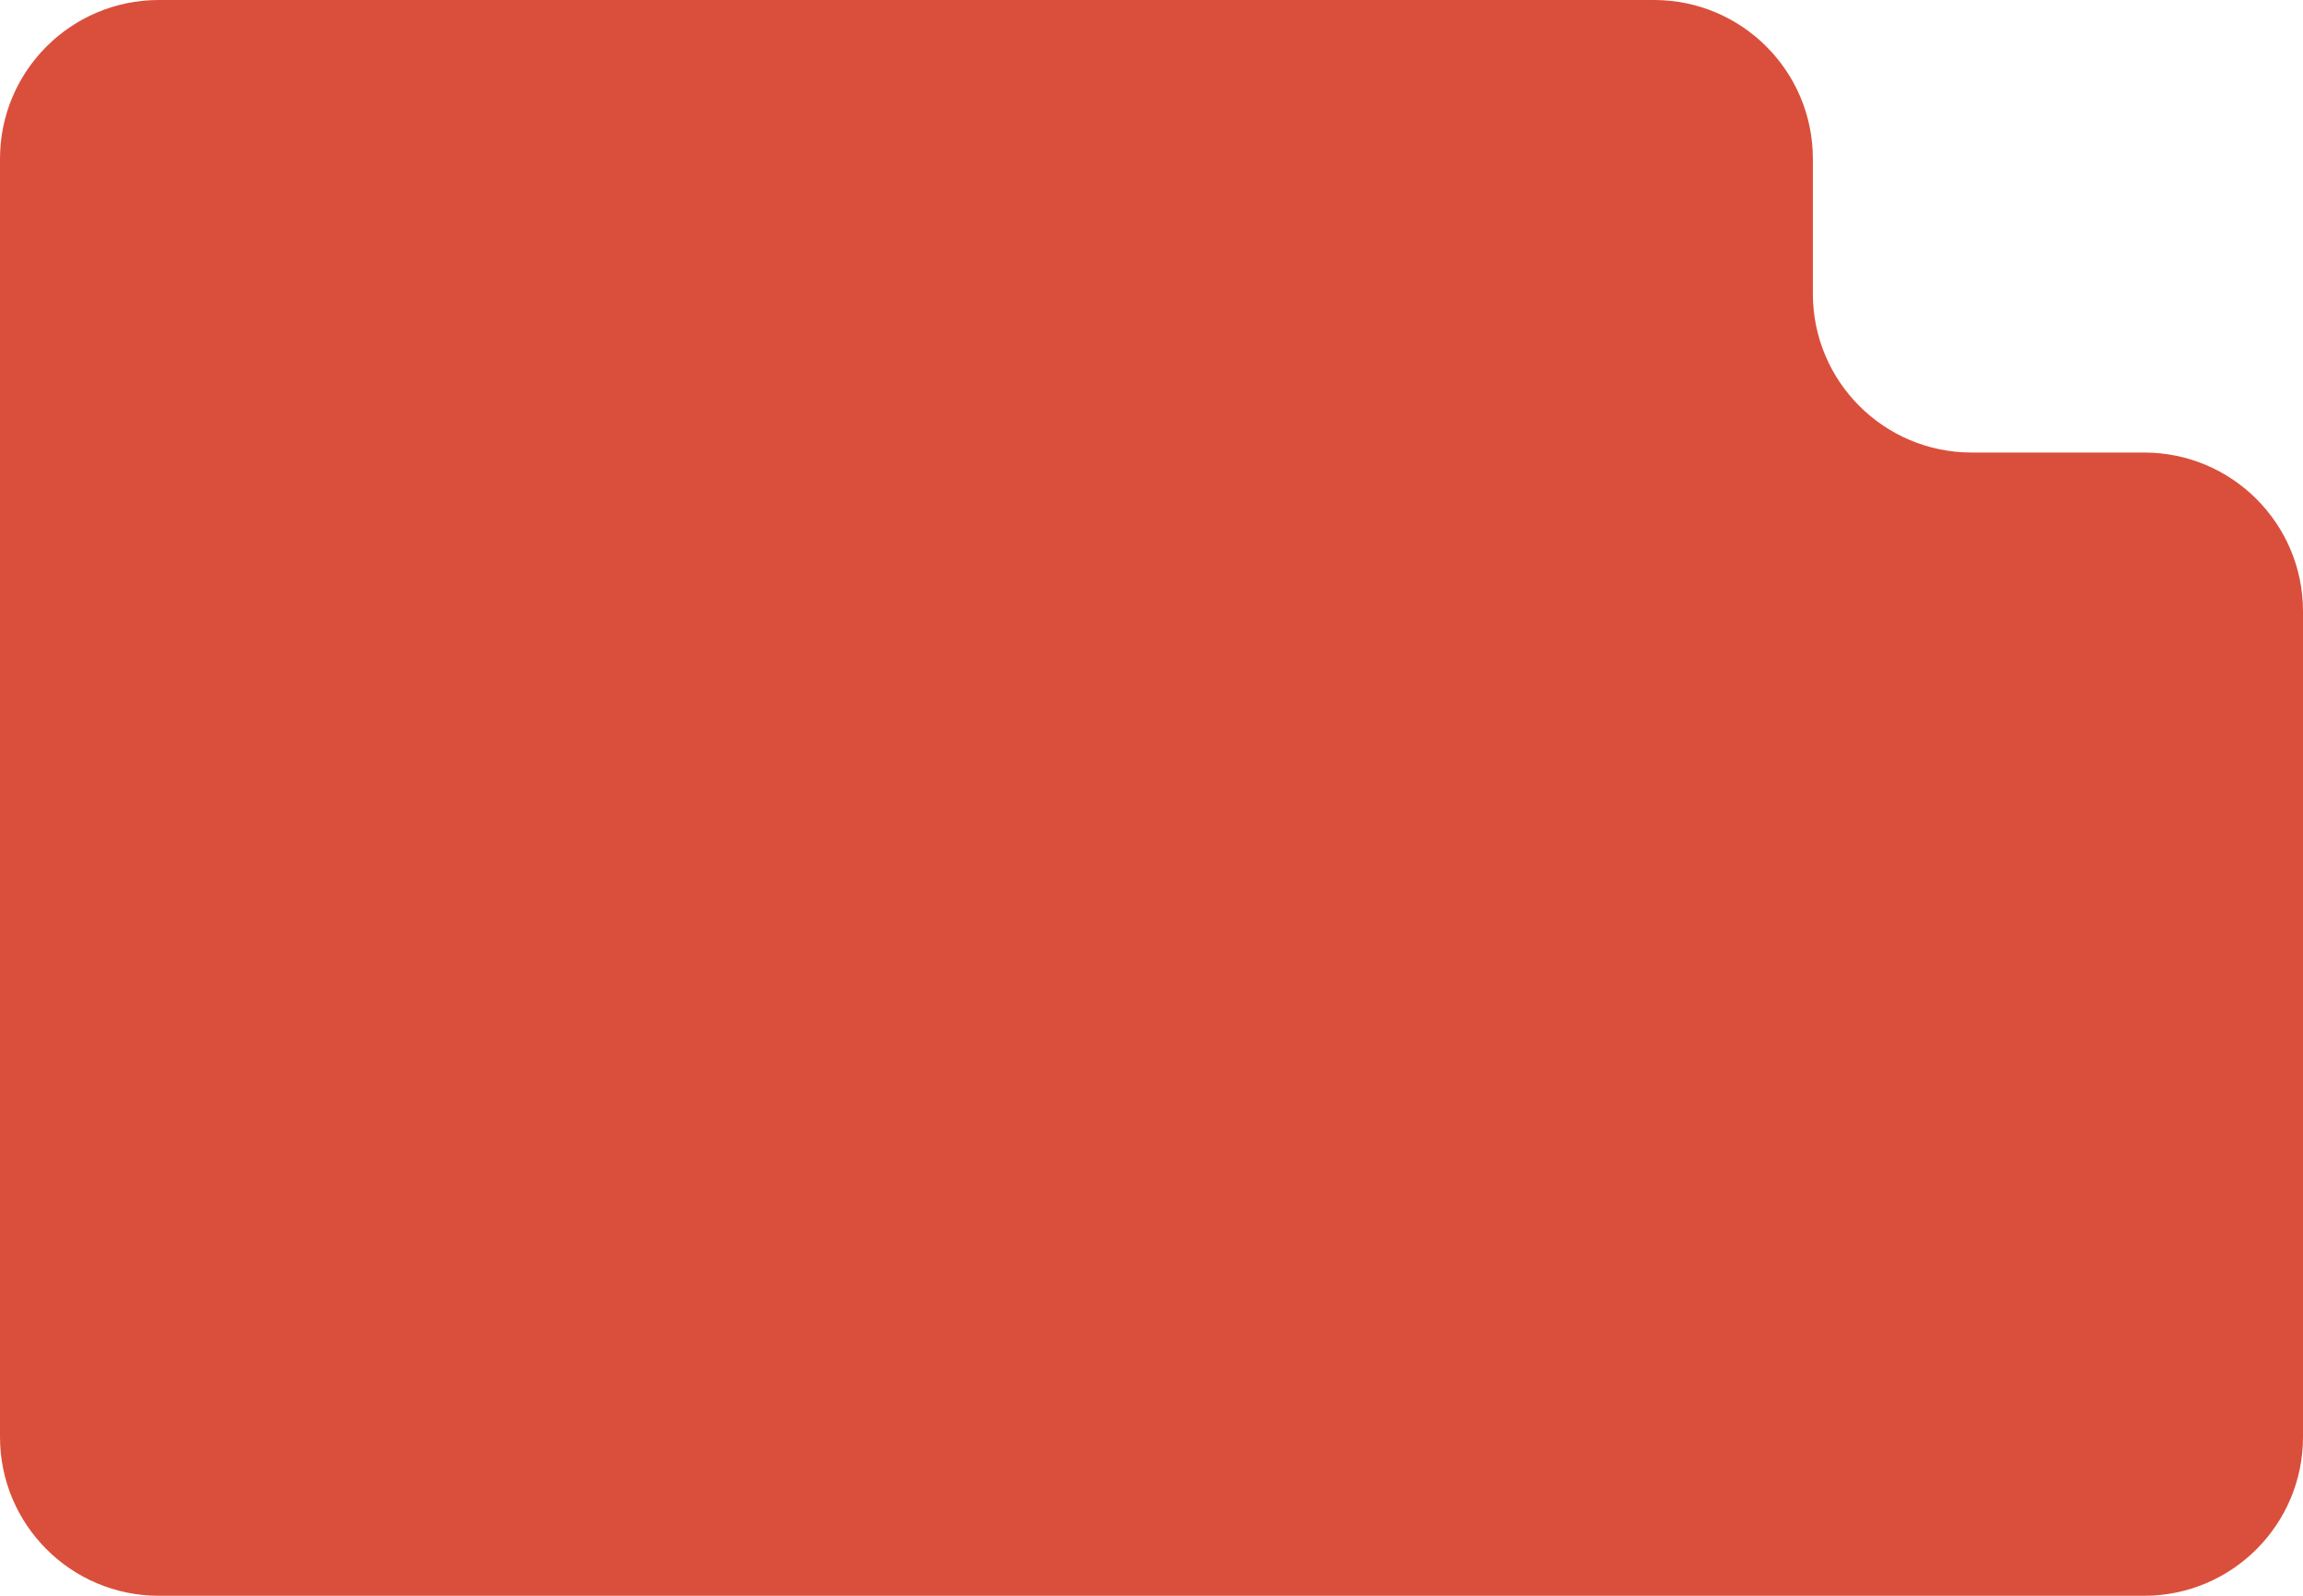 <?xml version="1.0" encoding="UTF-8"?> <svg xmlns="http://www.w3.org/2000/svg" width="290" height="201" viewBox="0 0 290 201" fill="none"><path d="M208.281 0C219.327 0 228.281 8.954 228.281 20V37C228.281 48.046 237.236 57 248.281 57H270C281.046 57 290 65.954 290 77V181C290 192.046 281.046 201 270 201H20C8.954 201 1.53021e-07 192.046 0 181V20C1.77182e-06 8.954 8.954 0 20 0H208.281Z" fill="#DA4F3B"></path></svg> 